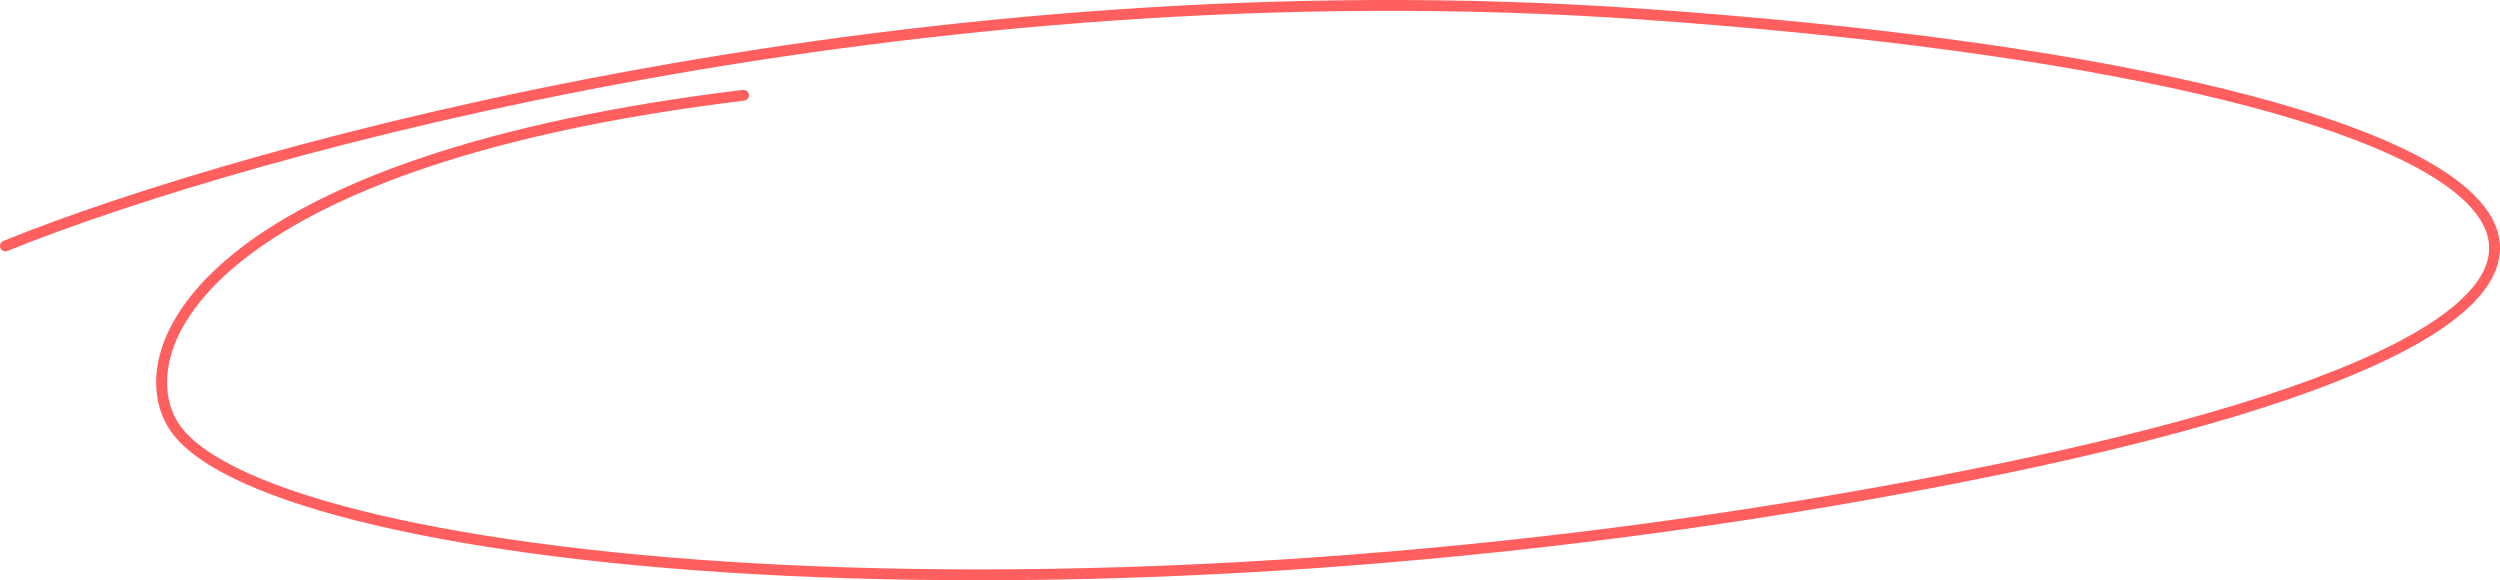 <?xml version="1.0" encoding="UTF-8"?> <svg xmlns="http://www.w3.org/2000/svg" width="1844" height="428" viewBox="0 0 1844 428" fill="none"> <path fill-rule="evenodd" clip-rule="evenodd" d="M1210.18 14.358C675.985 -22.907 184.323 112.728 5.502 185.102C3.454 185.931 1.122 184.943 0.293 182.895C-0.536 180.847 0.453 178.516 2.5 177.687C182.224 104.947 675.107 -30.988 1210.73 6.377C1378.02 18.047 1517.69 37.179 1622.78 61.373C1675.32 73.469 1719.3 86.85 1753.8 101.238C1788.22 115.59 1813.57 131.092 1828.47 147.62C1835.95 155.923 1840.92 164.618 1842.96 173.676C1845.01 182.785 1844.03 191.996 1840.05 201.15C1832.18 219.242 1812.62 236.992 1781.69 254.362C1719.66 289.19 1609.2 323.943 1443.8 356.347C1112.79 421.193 797.54 437.033 557.843 423.581C438.007 416.856 336.94 402.804 262.173 383.843C224.799 374.365 193.871 363.63 170.418 351.901C147.09 340.235 130.607 327.318 122.89 313.175C105.034 280.449 115.982 229.845 178.203 182.422C240.506 134.935 355.079 89.66 547.989 66.3C550.182 66.035 552.175 67.597 552.441 69.791C552.707 71.984 551.144 73.977 548.951 74.242C356.667 97.526 243.725 142.54 183.052 188.784C122.297 235.091 114.807 281.659 129.912 309.343C136.44 321.307 151.118 333.305 173.997 344.746C196.752 356.126 227.08 366.69 264.14 376.089C338.244 394.881 438.764 408.886 558.291 415.594C797.319 429.008 1111.9 413.215 1442.26 348.496C1607.54 316.117 1716.93 281.552 1777.77 247.386C1808.27 230.259 1825.91 213.593 1832.71 197.958C1836.07 190.248 1836.8 182.767 1835.15 175.432C1833.49 168.047 1829.35 160.546 1822.52 152.977C1808.81 137.762 1784.76 122.815 1750.72 108.622C1716.78 94.465 1673.26 81.204 1620.98 69.169C1516.44 45.1 1377.21 26.01 1210.18 14.358Z" fill="#FF5F5F"></path> </svg> 
